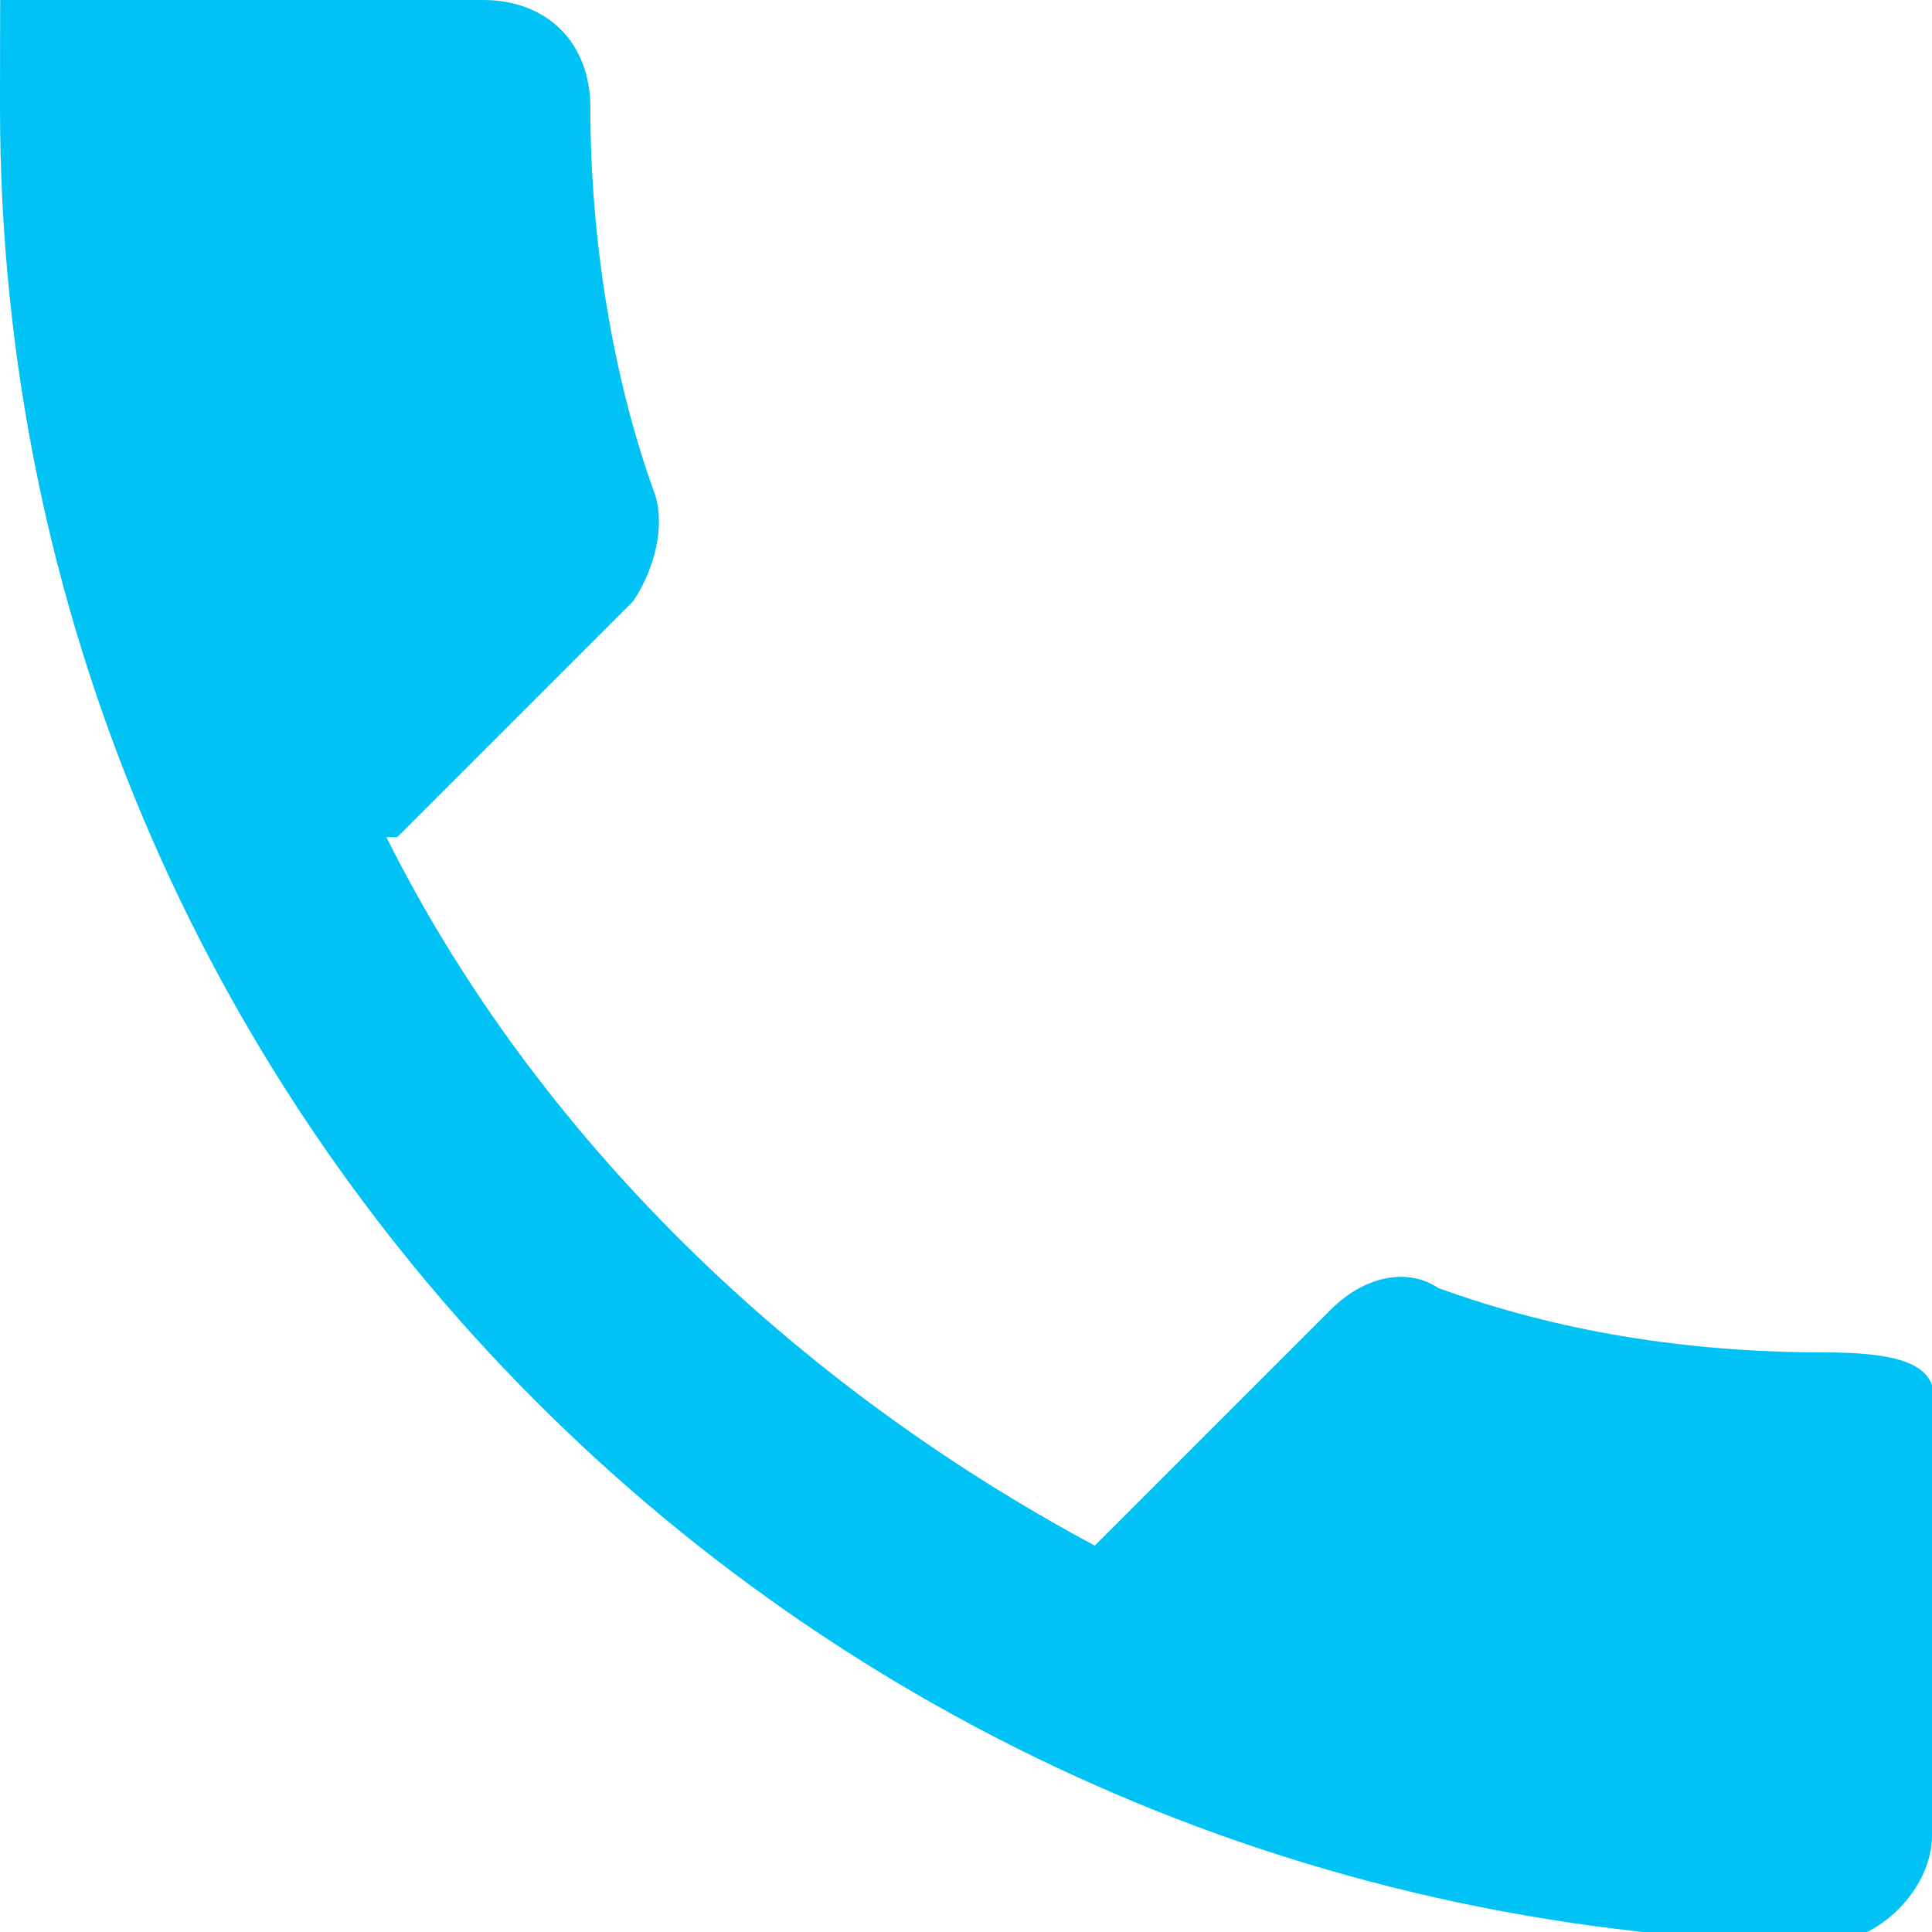 <?xml version="1.0" encoding="UTF-8"?> <svg xmlns="http://www.w3.org/2000/svg" id="Calque_1" data-name="Calque 1" version="1.1" viewBox="0 0 18 18"><defs><style> .cls-1 { fill: #00c2f4; stroke-width: 0px; } </style></defs><path class="cls-1" d="M3.6,7.8c1.4,2.8,3.8,5.1,6.6,6.6l2.2-2.2c.3-.3.7-.4,1-.2,1.1.4,2.3.6,3.6.6s1,.4,1,1v3.5c0,.5-.5,1-1,1C7.6,18,0,10.4,0,1S.4,0,1,0h3.5C5.1,0,5.5.4,5.5,1c0,1.2.2,2.5.6,3.6.1.3,0,.7-.2,1l-2.2,2.2Z"></path></svg> 